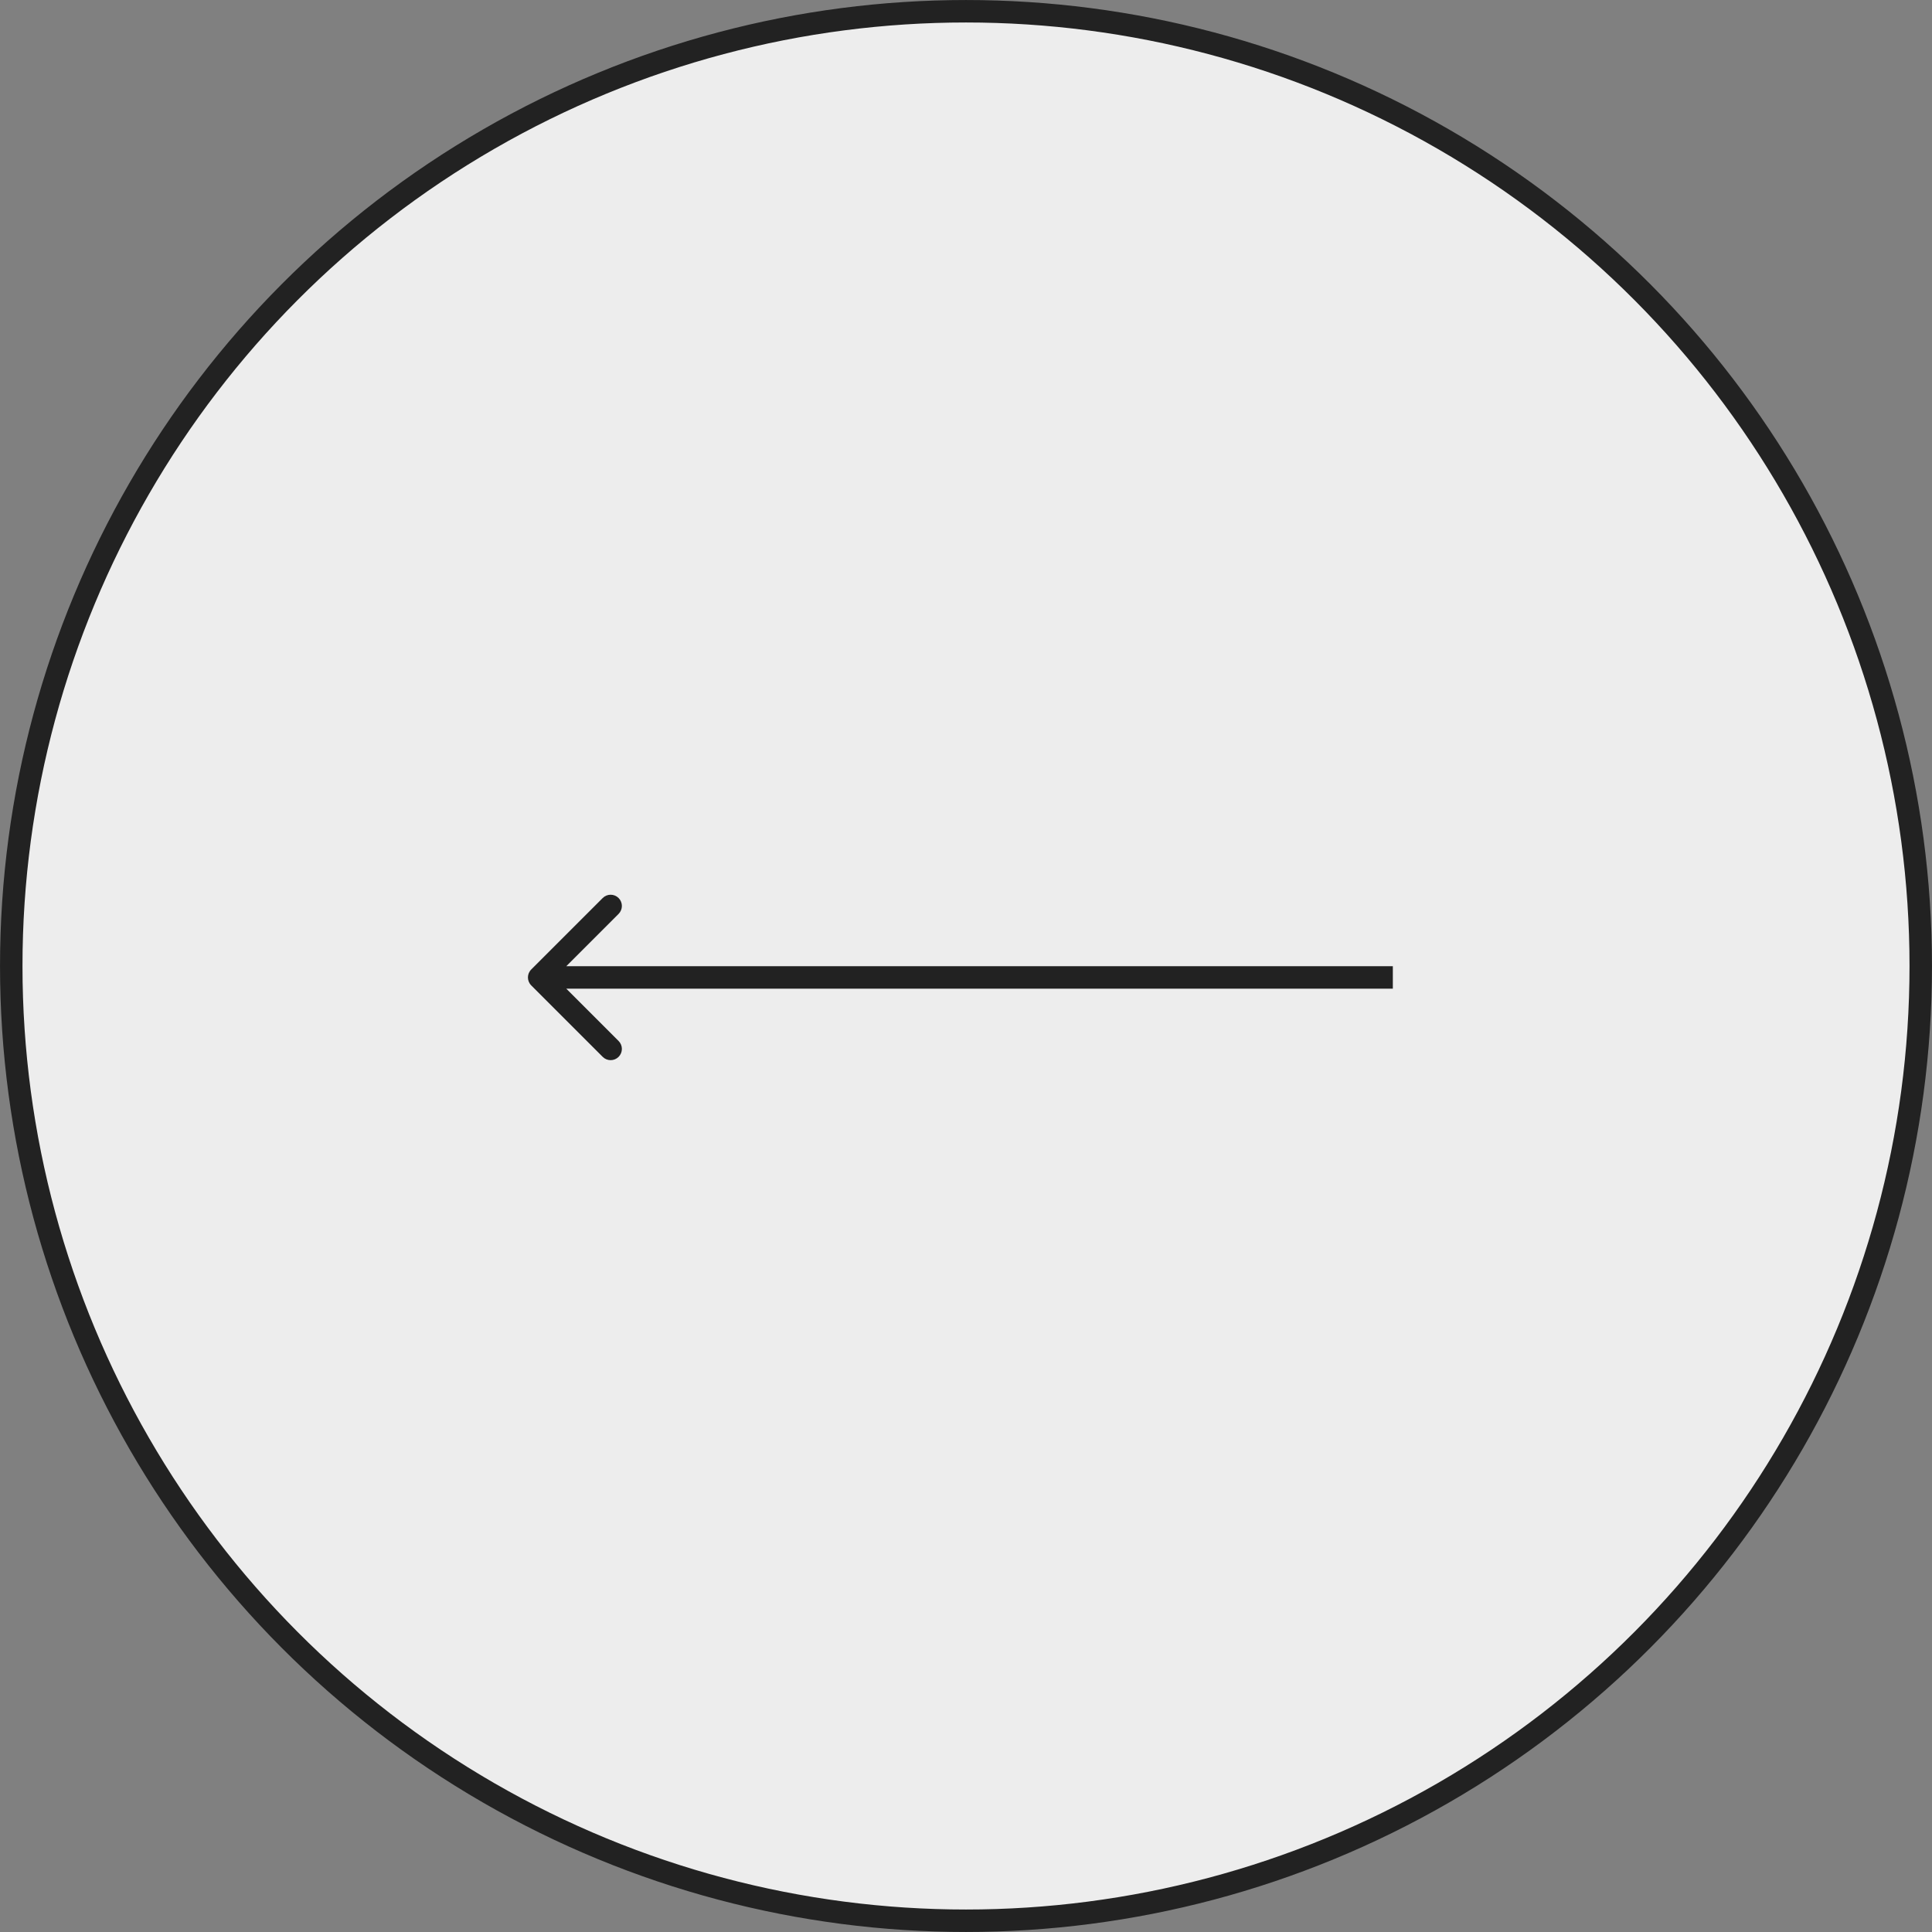 <?xml version="1.0" encoding="UTF-8"?> <svg xmlns="http://www.w3.org/2000/svg" width="215" height="215" viewBox="0 0 215 215" fill="none"><rect x="0" y="0" width="215" height="215" fill="#808080" stroke="none"/> <circle cx="26.875" cy="26.875" r="26.562" transform="matrix(-4 0 0 4 215 0)" fill="#EDEDED" stroke="#222222" stroke-width="0.625"></circle> <path d="M59.116 109.657C58.628 109.169 58.628 108.378 59.116 107.89L67.071 99.935C67.559 99.446 68.351 99.446 68.839 99.935C69.327 100.423 69.327 101.214 68.839 101.702L61.768 108.773L68.839 115.845C69.327 116.333 69.327 117.124 68.839 117.612C68.351 118.1 67.559 118.1 67.071 117.612L59.116 109.657ZM155 110.023H60V107.523H155V110.023Z" fill="#222222"></path> </svg> 
